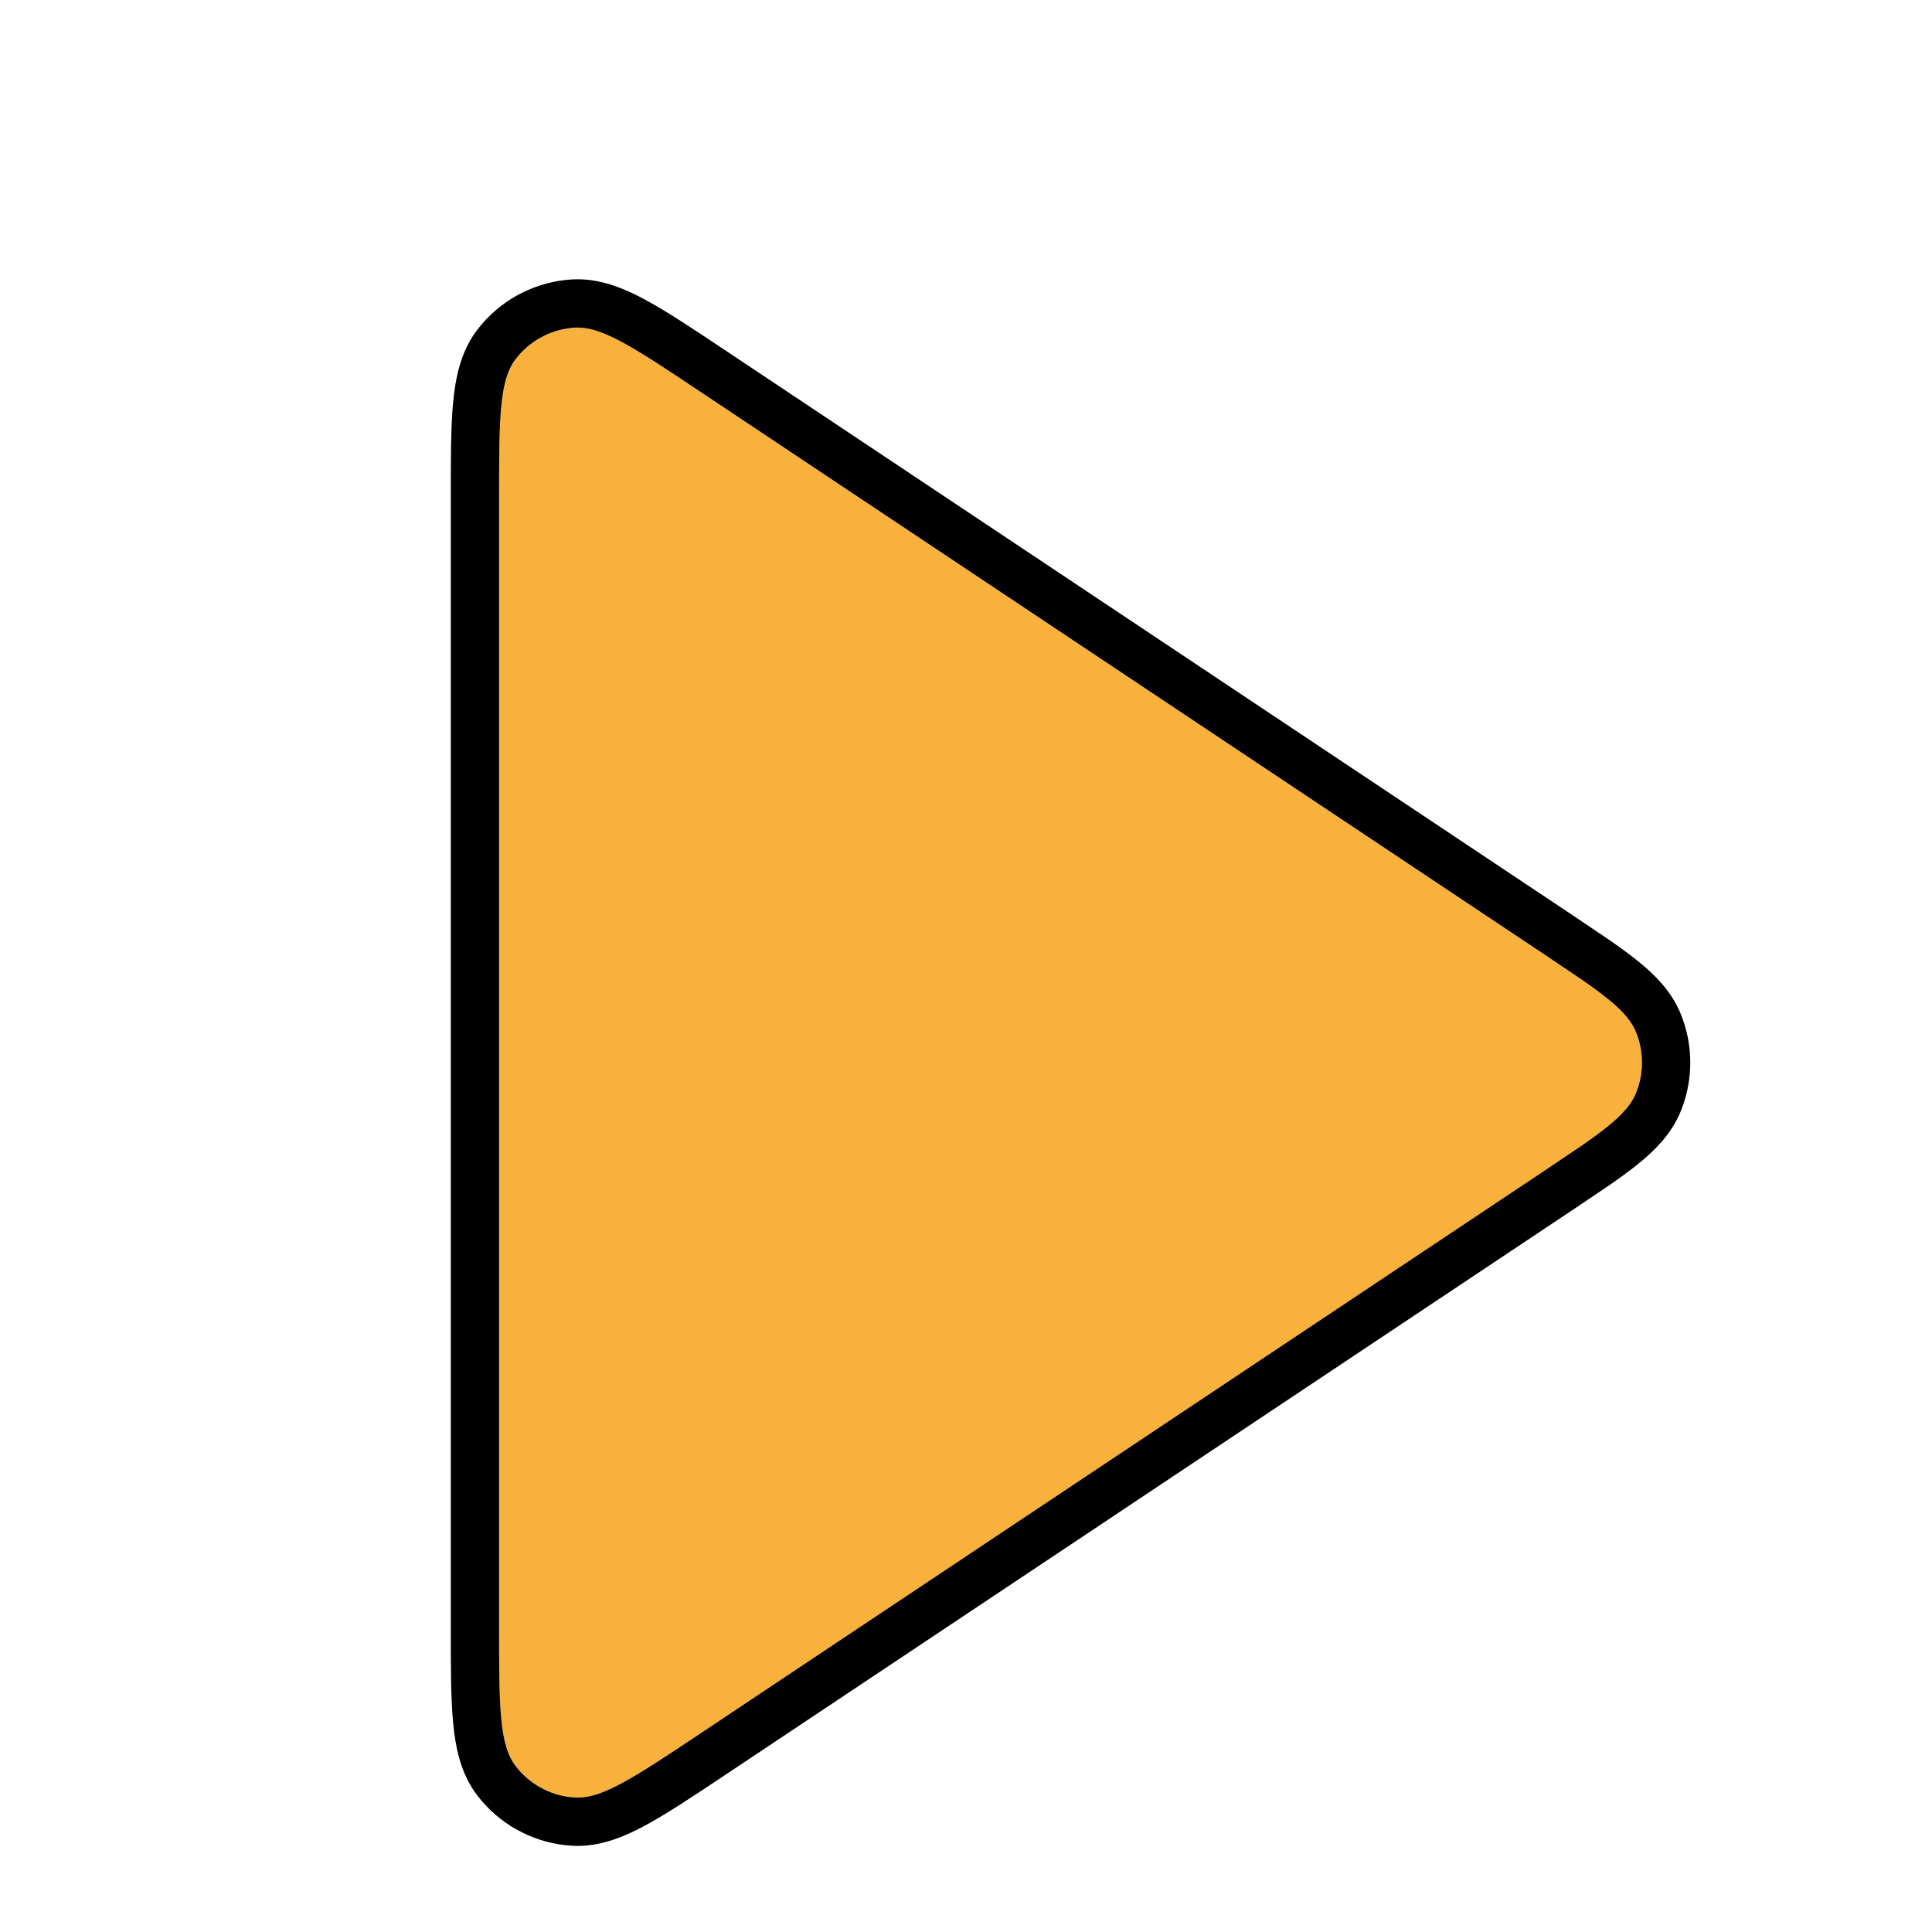 <svg width="80" height="80" viewBox="0 0 80 80" fill="none" xmlns="http://www.w3.org/2000/svg">
<g filter="url(#filter0_d_875_1020)">
<path d="M16.666 16.632C16.666 13.395 16.666 11.776 17.341 10.884C17.93 10.107 18.828 9.626 19.801 9.568C20.918 9.501 22.265 10.399 24.958 12.194L60.01 35.562C62.236 37.046 63.349 37.788 63.736 38.723C64.075 39.541 64.075 40.459 63.736 41.277C63.349 42.212 62.236 42.954 60.01 44.438L24.958 67.805C22.265 69.601 20.918 70.499 19.801 70.432C18.828 70.374 17.93 69.893 17.341 69.116C16.666 68.224 16.666 66.605 16.666 63.368V16.632Z" fill="#F9B13D"/>
<path d="M19.9 8.564C20.692 8.56 21.465 8.87 22.265 9.303C23.128 9.771 24.183 10.475 25.513 11.362L60.565 34.73L62.045 35.728C62.483 36.031 62.866 36.309 63.19 36.57C63.84 37.094 64.37 37.642 64.66 38.34L64.738 38.541C65.075 39.484 65.075 40.516 64.738 41.46L64.66 41.66C64.37 42.358 63.84 42.905 63.19 43.429C62.866 43.691 62.484 43.969 62.045 44.272L60.565 45.269L25.513 68.638C24.183 69.524 23.128 70.228 22.265 70.696C21.465 71.13 20.692 71.44 19.9 71.435L19.742 71.43C18.556 71.36 17.455 70.806 16.692 69.904L16.544 69.719C16.032 69.043 15.844 68.18 15.755 67.213C15.666 66.235 15.666 64.967 15.666 63.368V16.633C15.666 15.034 15.666 13.765 15.755 12.788C15.844 11.821 16.032 10.958 16.544 10.281L16.692 10.095C17.455 9.194 18.556 8.64 19.742 8.569L19.9 8.564Z" stroke="black" stroke-width="2"/>
</g>
<defs>
<filter id="filter0_d_875_1020" x="14.666" y="7.564" width="55.324" height="68.872" filterUnits="userSpaceOnUse" color-interpolation-filters="sRGB">
<feFlood flood-opacity="0" result="BackgroundImageFix"/>
<feColorMatrix in="SourceAlpha" type="matrix" values="0 0 0 0 0 0 0 0 0 0 0 0 0 0 0 0 0 0 127 0" result="hardAlpha"/>
<feOffset dx="4" dy="4"/>
<feComposite in2="hardAlpha" operator="out"/>
<feColorMatrix type="matrix" values="0 0 0 0 0 0 0 0 0 0 0 0 0 0 0 0 0 0 1 0"/>
<feBlend mode="normal" in2="BackgroundImageFix" result="effect1_dropShadow_875_1020"/>
<feBlend mode="normal" in="SourceGraphic" in2="effect1_dropShadow_875_1020" result="shape"/>
</filter>
</defs>
</svg>
